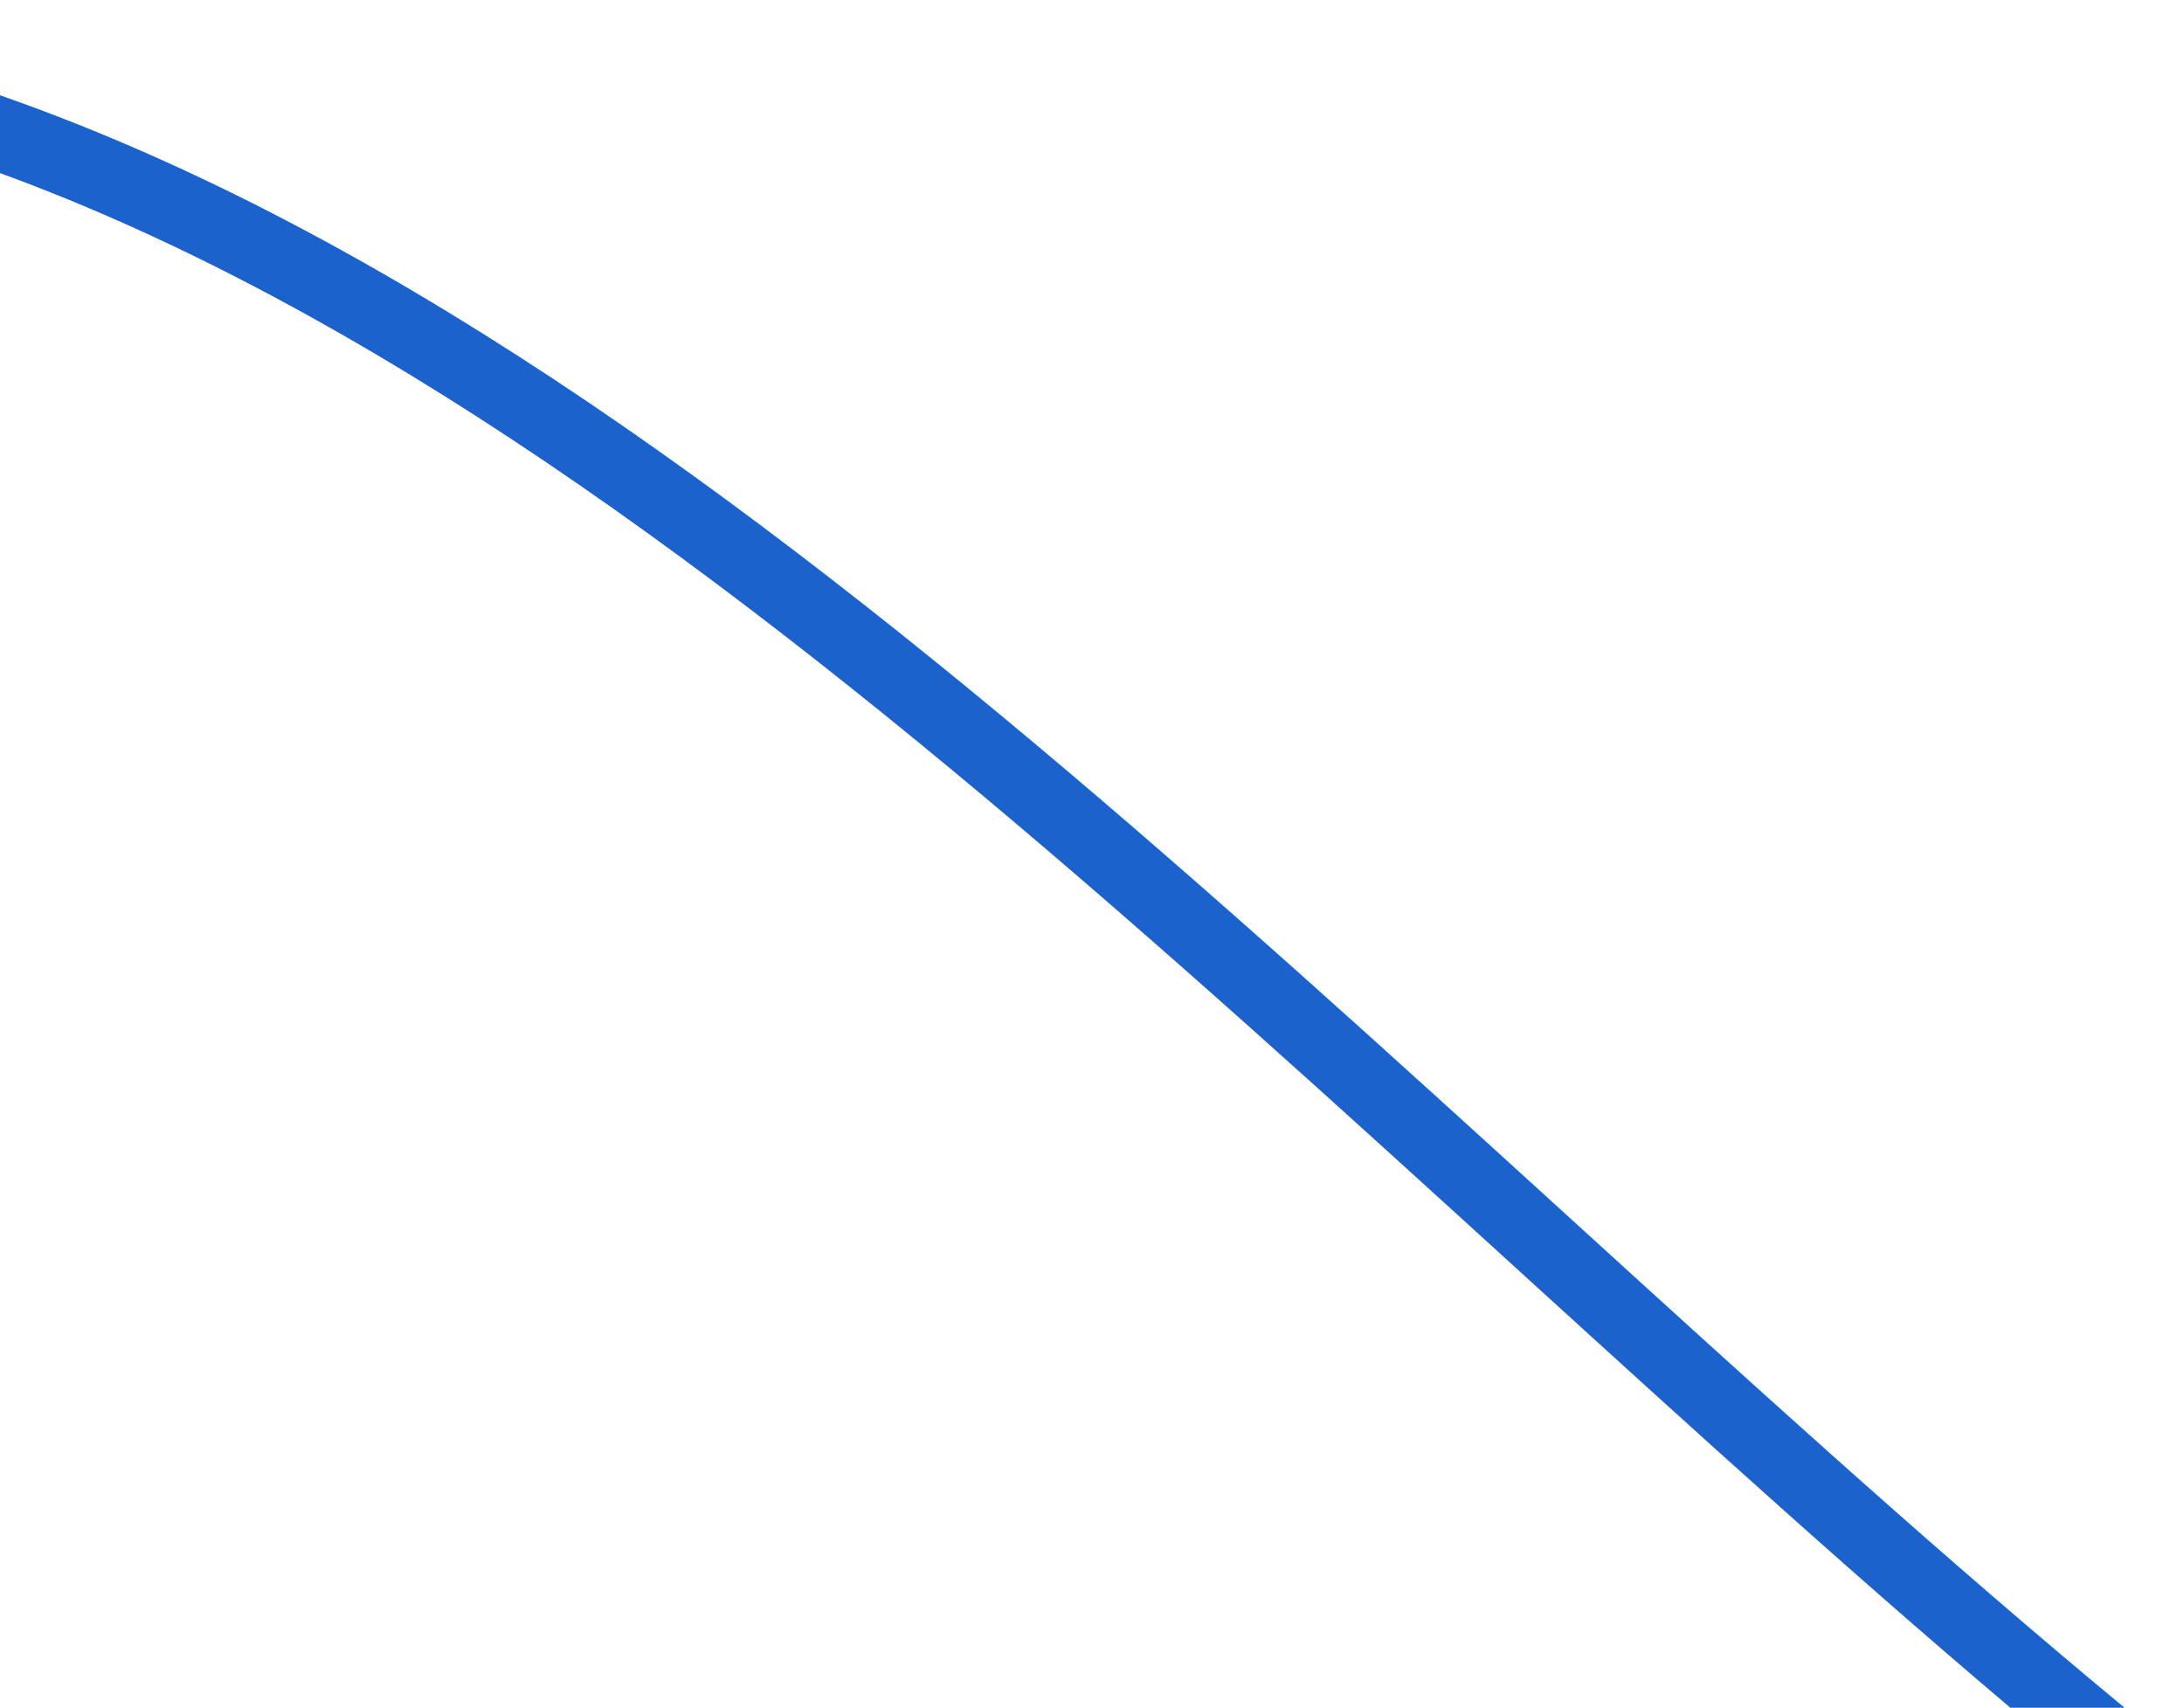 <svg width="298" height="233" viewBox="0 0 298 233" fill="none" xmlns="http://www.w3.org/2000/svg">
<path d="M318 261.5C127 119.5 -62.71 -192.145 -308.5 187C-496.5 476.999 -776.262 253.044 -913 78.999" stroke="#1B62CD" stroke-width="10"/>
</svg>
